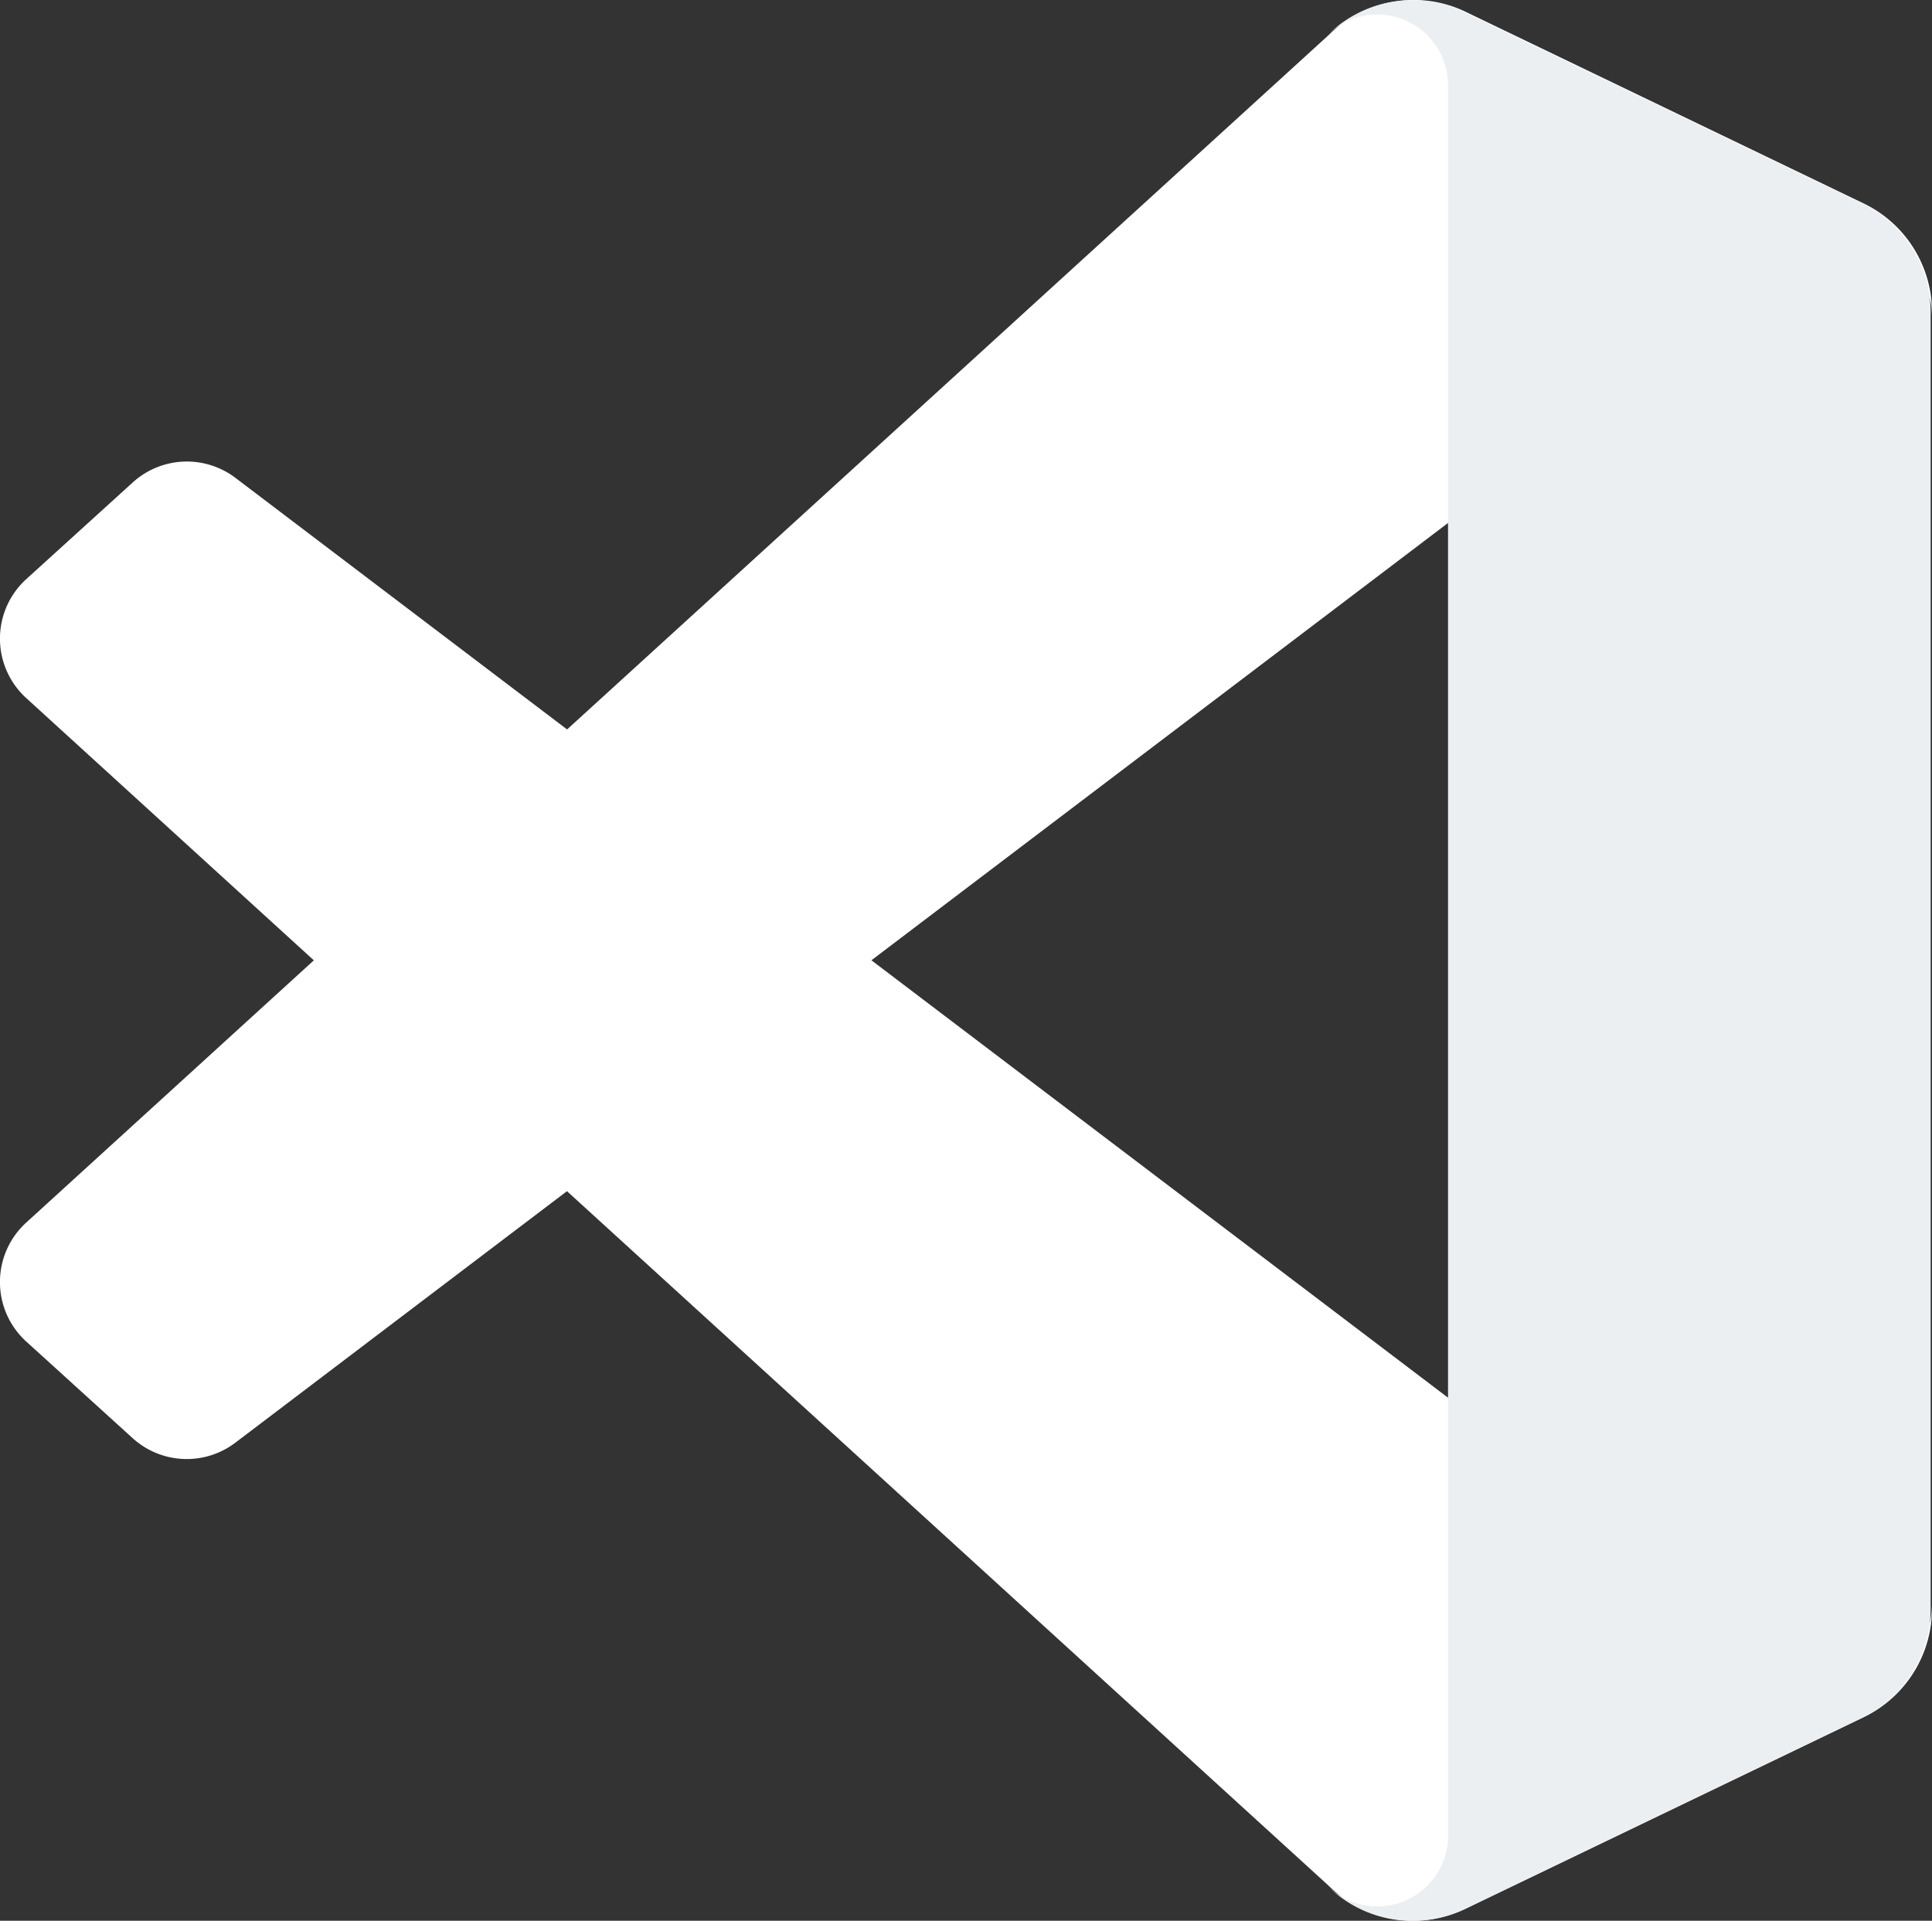 <?xml version="1.0" encoding="UTF-8"?> <svg xmlns="http://www.w3.org/2000/svg" width="50" height="49.714" viewBox="0 0 50 49.714"><rect x="0" y="0" width="50" height="49.714" fill="#333333" stroke="none"/><g id="VS_Code" data-name="VS Code" transform="translate(0 0)"><path id="Path_207509" data-name="Path 207509" d="M48.232,5.268,37.936.31a3.113,3.113,0,0,0-3.551.6L.679,31.645a2.082,2.082,0,0,0,0,3.079l2.753,2.5a2.082,2.082,0,0,0,2.659.118L46.682,6.554A2.068,2.068,0,0,1,50,8.2v-.12A3.123,3.123,0,0,0,48.232,5.268Z" transform="translate(0 -0.002)" fill="#fff"></path><path id="Path_207510" data-name="Path 207510" d="M48.232,93.459l-10.3,4.957a3.113,3.113,0,0,1-3.551-.6L.679,67.081A2.082,2.082,0,0,1,.682,64l2.753-2.5a2.082,2.082,0,0,1,2.659-.118L46.682,92.173A2.068,2.068,0,0,0,50,90.525v.12A3.124,3.124,0,0,1,48.232,93.459Z" transform="translate(0 -49.013)" fill="#fff"></path><path id="Path_207511" data-name="Path 207511" d="M178.855,49.42a3.114,3.114,0,0,1-3.552-.6,1.83,1.83,0,0,0,3.123-1.294V2.222A1.83,1.83,0,0,0,175.3.928a3.114,3.114,0,0,1,3.552-.6l10.294,4.951a3.123,3.123,0,0,1,1.77,2.815V41.655a3.123,3.123,0,0,1-1.77,2.815Z" transform="translate(-140.951 -0.013)" fill="#eceff1"></path></g></svg> 